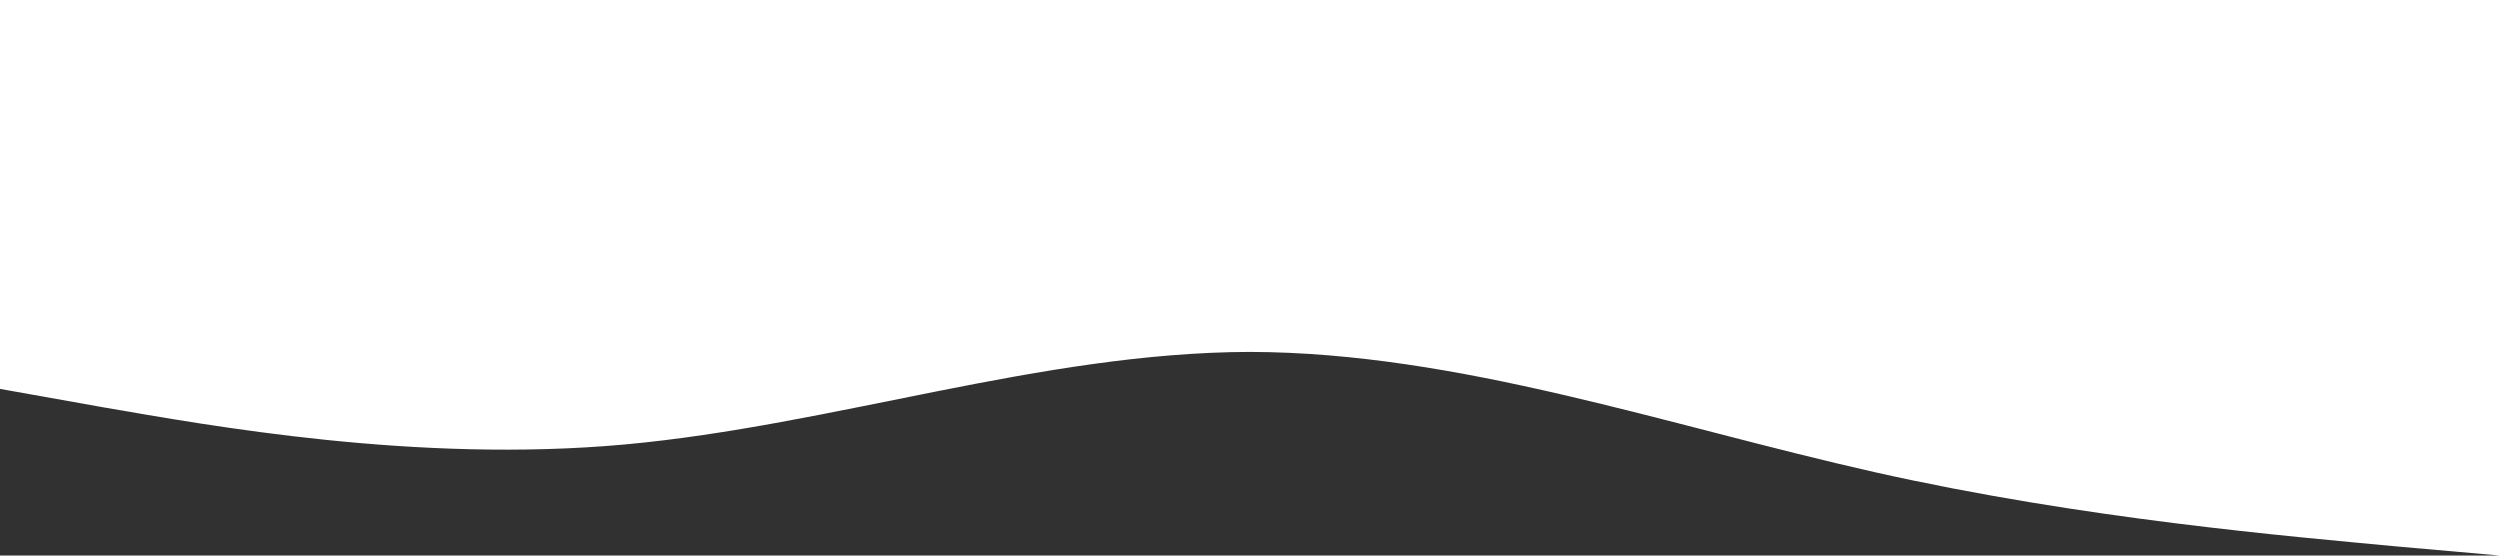 <?xml version="1.0" encoding="UTF-8"?> <svg xmlns="http://www.w3.org/2000/svg" viewBox="0 0 1440 320"><path fill="#313131" fill-opacity="1" d="M0,224L60,234.7C120,245,240,267,360,256C480,245,600,203,720,202.7C840,203,960,245,1080,272C1200,299,1320,309,1380,314.7L1440,320L1440,320L1380,320C1320,320,1200,320,1080,320C960,320,840,320,720,320C600,320,480,320,360,320C240,320,120,320,60,320L0,320Z"></path></svg> 
